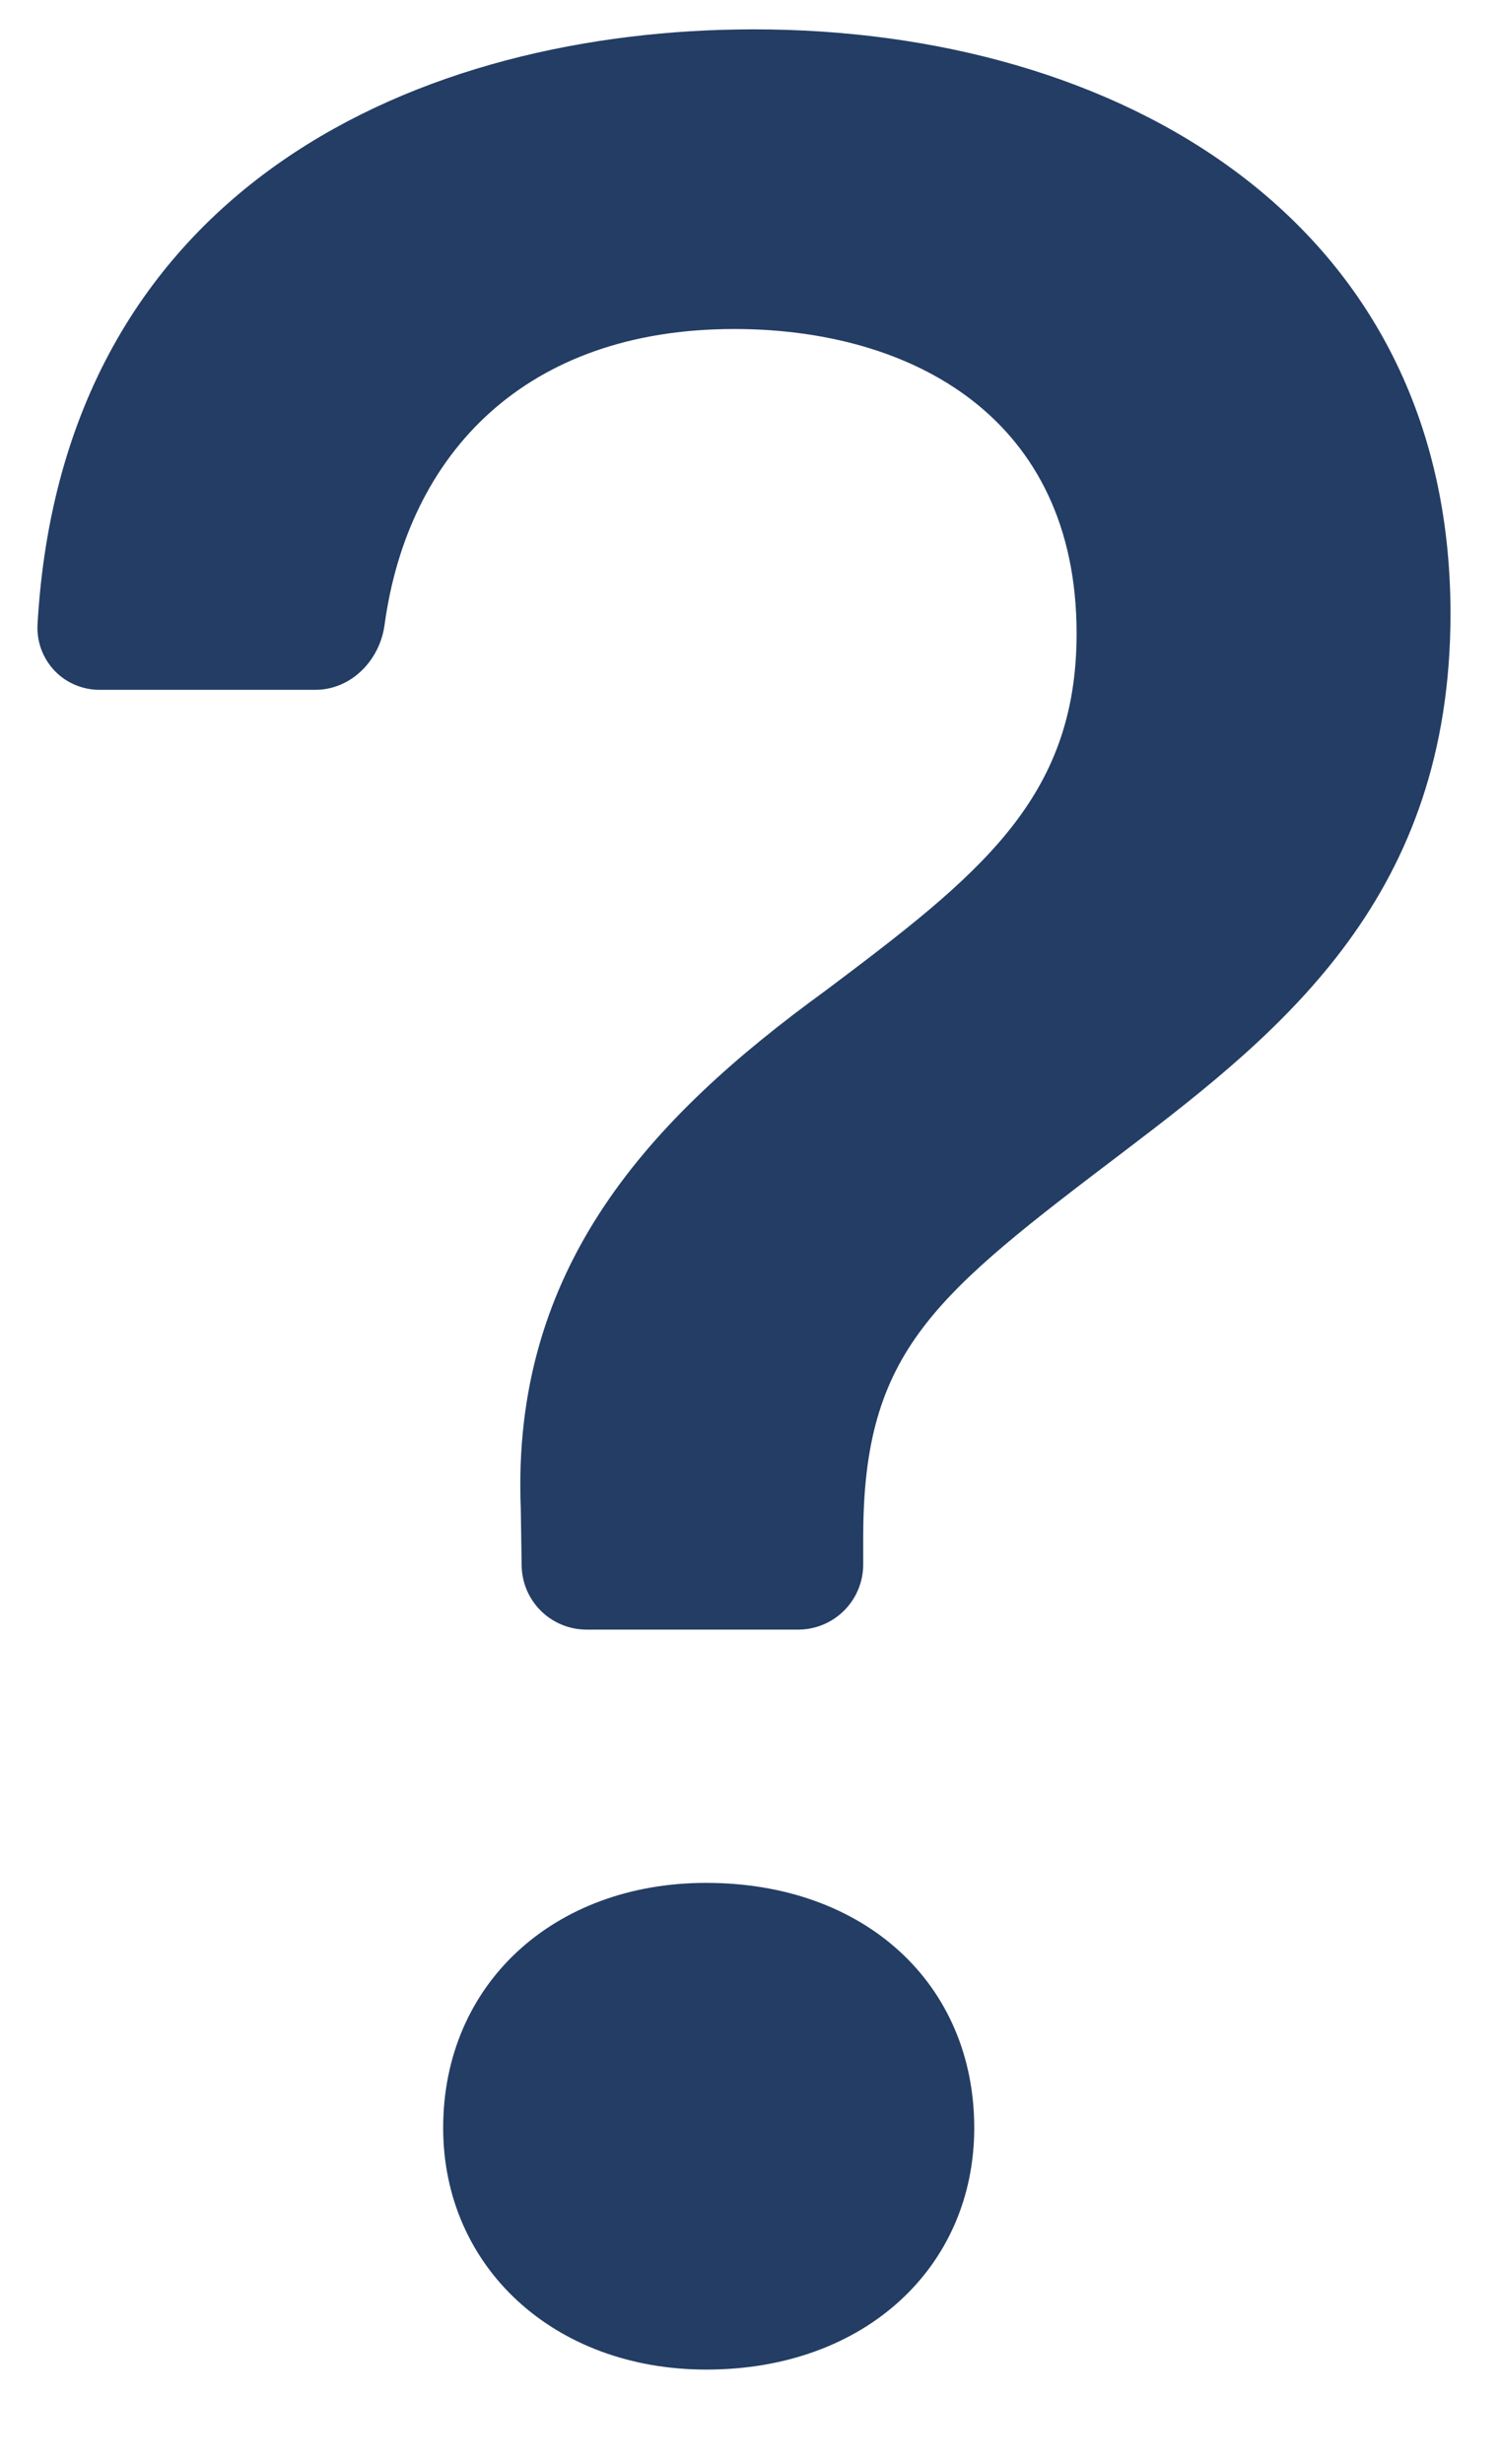<svg width="14" height="23" viewBox="0 0 14 23" fill="none" xmlns="http://www.w3.org/2000/svg">
<path d="M0.35 5.837C0.347 5.916 0.36 5.995 0.388 6.068C0.416 6.141 0.459 6.208 0.514 6.265C0.568 6.321 0.634 6.365 0.707 6.395C0.78 6.425 0.858 6.44 0.937 6.439H2.944C3.28 6.439 3.548 6.164 3.592 5.83C3.811 4.234 4.906 3.071 6.857 3.071C8.527 3.071 10.055 3.905 10.055 5.913C10.055 7.458 9.145 8.169 7.707 9.249C6.069 10.439 4.772 11.829 4.864 14.085L4.872 14.613C4.874 14.773 4.939 14.925 5.053 15.037C5.167 15.149 5.32 15.211 5.48 15.211H7.454C7.615 15.211 7.77 15.147 7.884 15.033C7.998 14.919 8.062 14.764 8.062 14.603V14.348C8.062 12.6 8.726 12.092 10.52 10.731C12.002 9.605 13.547 8.354 13.547 5.728C13.547 2.051 10.442 0.274 7.042 0.274C3.959 0.274 0.581 1.71 0.35 5.837ZM4.139 19.862C4.139 21.159 5.173 22.118 6.597 22.118C8.079 22.118 9.099 21.159 9.099 19.862C9.099 18.519 8.077 17.575 6.595 17.575C5.173 17.575 4.139 18.519 4.139 19.862Z" fill="#233D64"/>
</svg>
